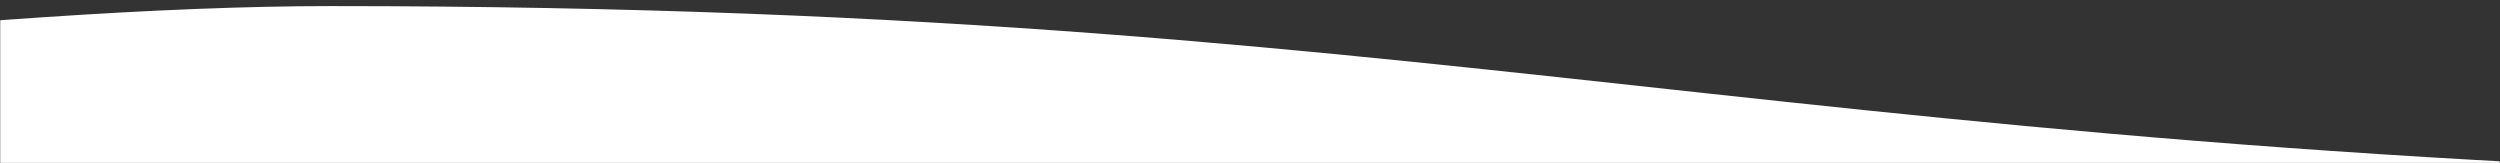 <svg width="1363" height="89" viewBox="0 0 1363 89" xmlns="http://www.w3.org/2000/svg" xmlns:xlink="http://www.w3.org/1999/xlink">
    <rect x="0" y="0" width="1363" height="89" fill="#333333" stroke="none"/>
    <defs>
        <path id="f0xs7l1xxa" d="M0 0h1363v89H0z"/>
    </defs>
    <g transform="matrix(1 0 0 -1 0 89)" fill="none" fill-rule="evenodd">
        <mask id="zd5g24kg6b" fill="#fff">
            <use xlink:href="#f0xs7l1xxa"/>
        </mask>
        <path d="M-1324.844-75.696C-1003.092-55.23-186.817 85.682 180.134 85.682c662.762 0 803.452-95.62 1621.932-95.62 578.681 0 821.42 87.384 1147.857 87.384 326.435 0 581.001-44.191 991.471-44.191C4510.181 33.255 5120.945 113 5595.76 113c256.626 0 367.1-.088 367.1-.088V-200h-7287.704v124.304z" fill="#FFF" mask="url(#zd5g24kg6b)"/>
    </g>
</svg>
